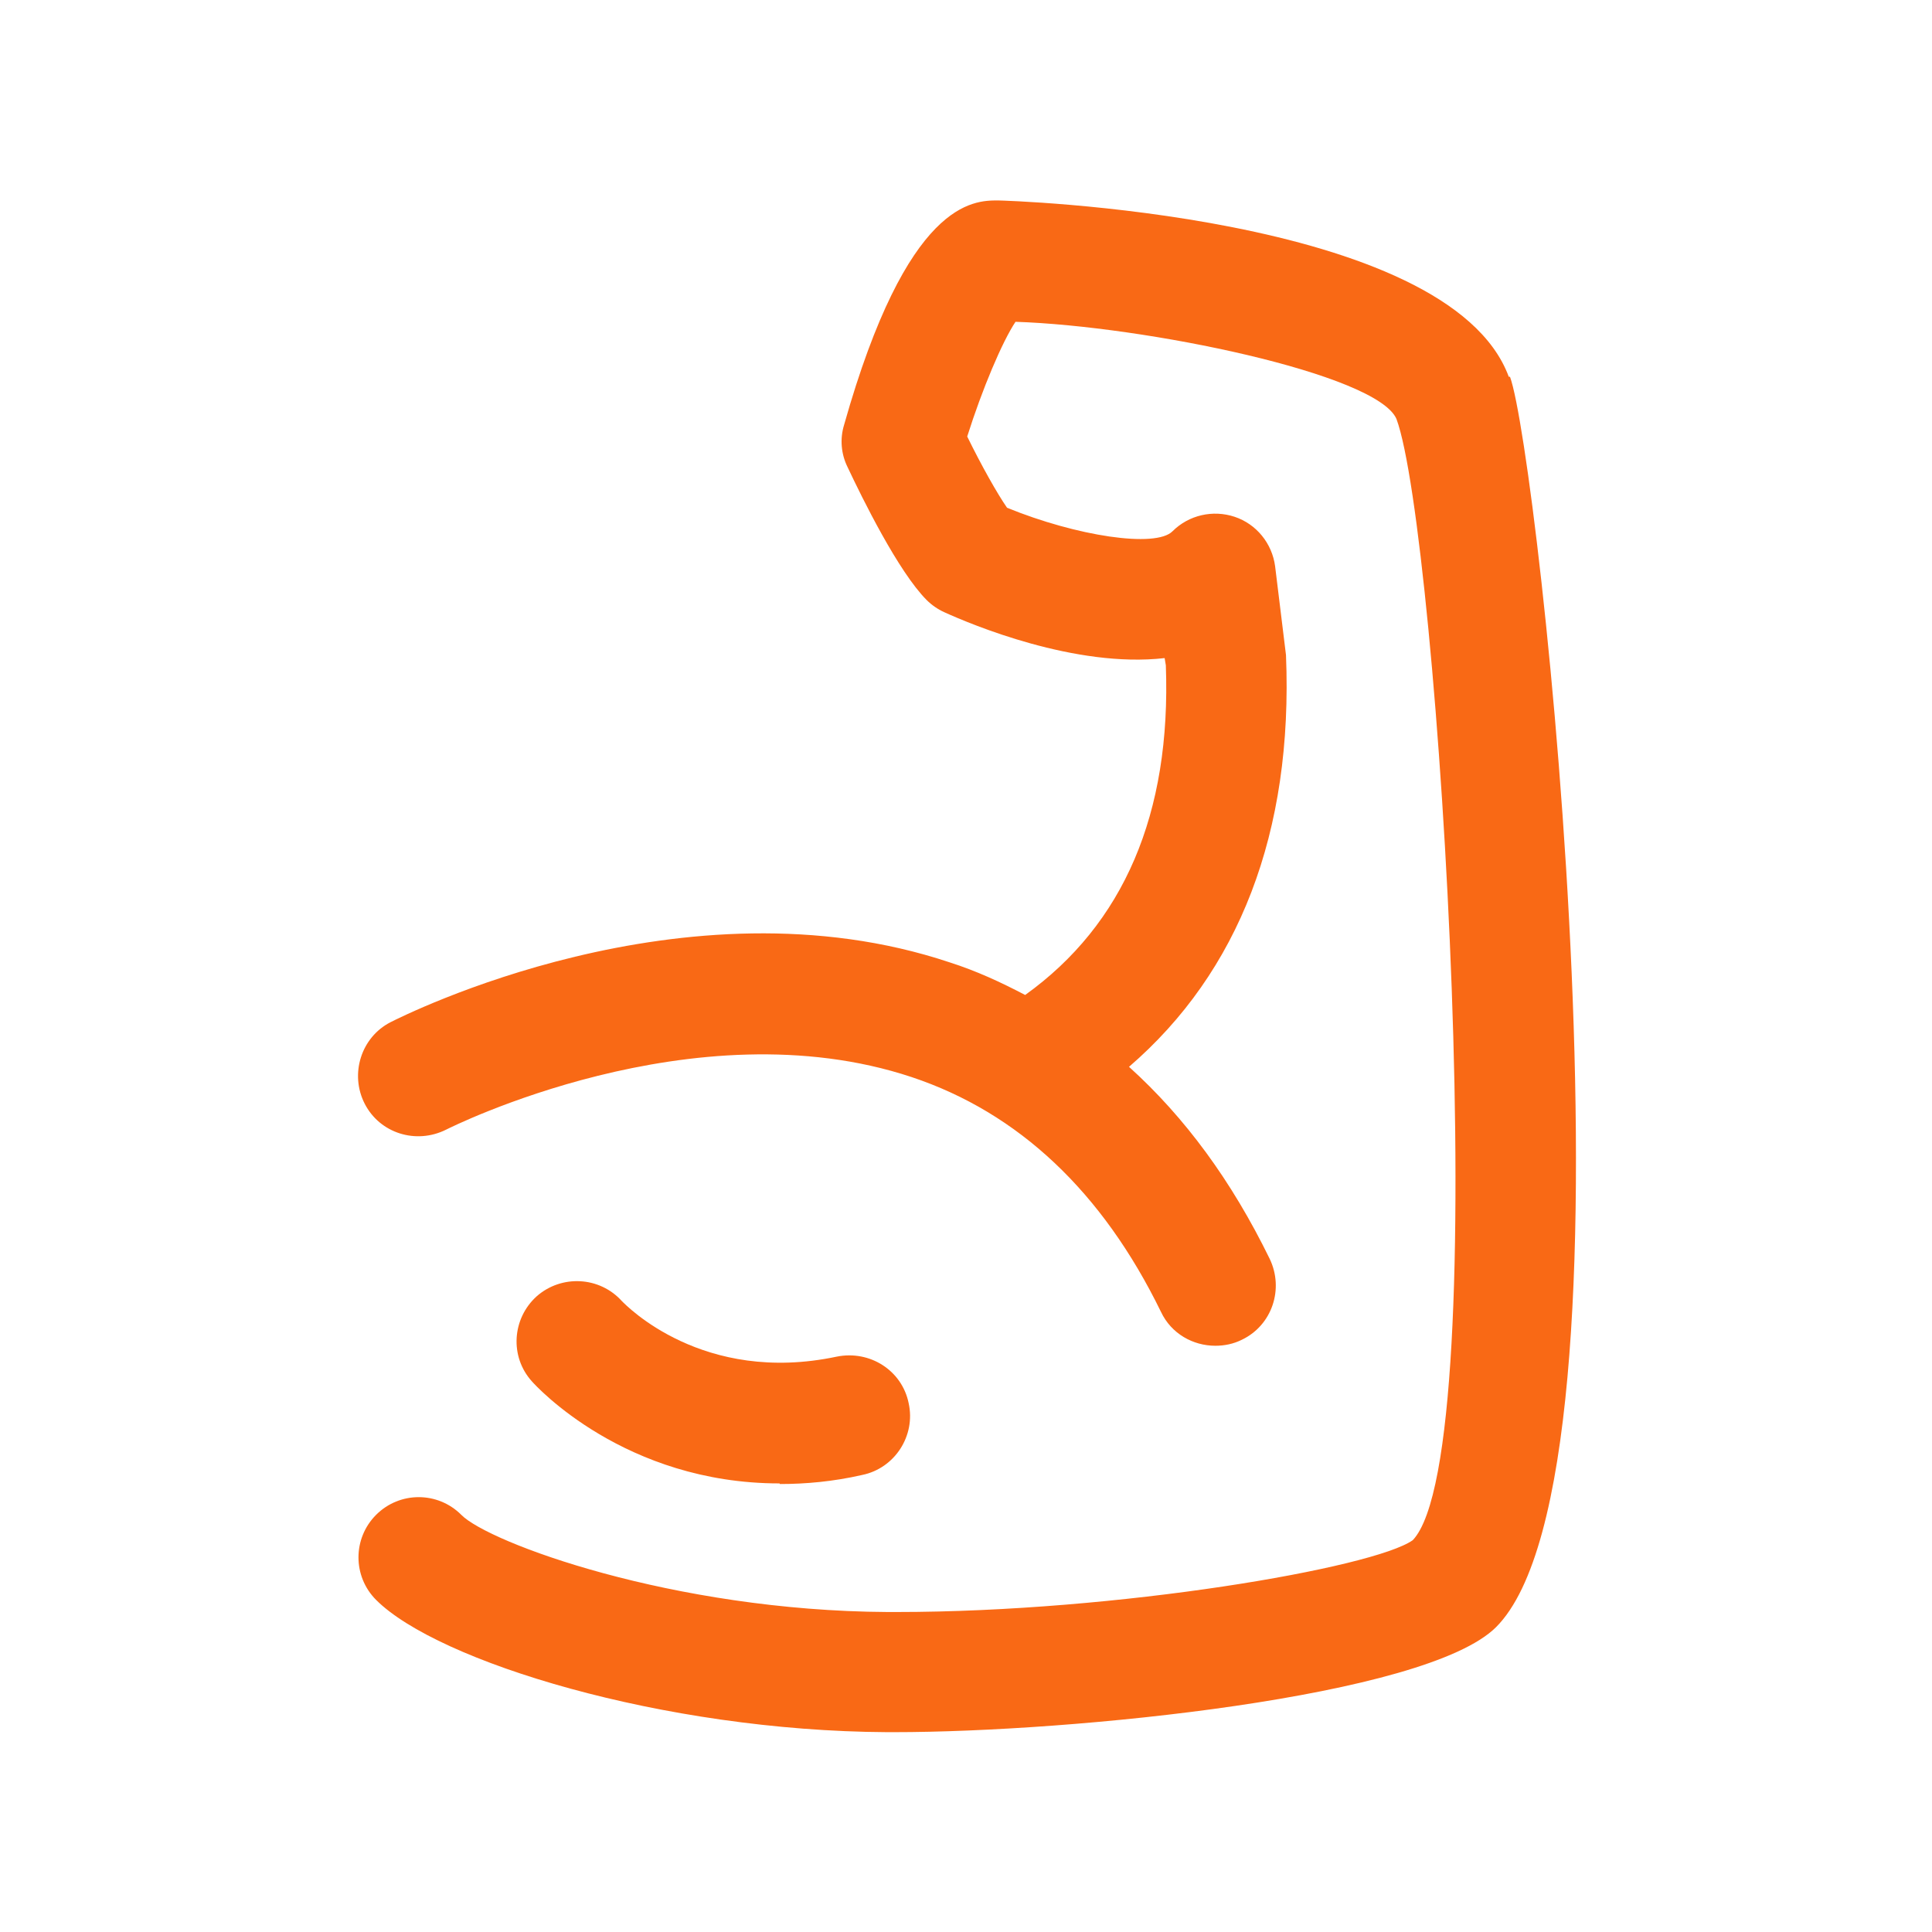 <?xml version="1.0" encoding="UTF-8"?>
<svg xmlns="http://www.w3.org/2000/svg" id="Icons" viewBox="0 0 32 32">
  <defs>
    <style>
      .cls-1 {
        fill: none;
      }

      .cls-2 {
        fill: #f96915;
      }
    </style>
  </defs>
  <g id="Icon">
    <g>
      <path class="cls-2" d="M24.99,6.24c-1-2.71-8.38-2.92-8.46-2.92-.41,0-1.5,0-2.55,3.72-.07.23-.05.48.06.7.24.51.84,1.73,1.31,2.2.08.08.18.15.29.2.44.2,2.17.93,3.65.76l.02.12c.09,2.46-.7,4.29-2.33,5.46-.4-.21-.81-.4-1.25-.54-4.4-1.47-9.06.89-9.26.99-.49.25-.68.86-.43,1.35.25.49.85.68,1.35.43.04-.02,4.1-2.07,7.71-.87,1.77.59,3.16,1.9,4.13,3.89.17.36.53.56.9.56.15,0,.3-.03.44-.1.5-.24.7-.84.46-1.34-.63-1.29-1.4-2.34-2.33-3.18,1.82-1.57,2.72-3.88,2.6-6.82l-.18-1.47c-.05-.38-.31-.7-.67-.82-.36-.12-.76-.03-1.03.24-.28.28-1.59.08-2.74-.39-.16-.23-.42-.69-.66-1.18.25-.79.58-1.57.8-1.9,2.14.07,5.99.86,6.31,1.61.69,1.86,1.66,17.11.27,18.57-.65.46-4.88,1.19-8.55,1.19-.05,0-.1,0-.15,0-3.56-.02-6.61-1.15-7.06-1.61-.39-.39-1.02-.39-1.41,0s-.39,1.02,0,1.41c1.02,1.02,4.75,2.17,8.46,2.19.04,0,.08,0,.12,0,2.94,0,8.81-.58,9.97-1.74,2.56-2.56.7-19.45.23-20.71Z"></path>
      <path class="cls-2" d="M12.92,24.58c.42,0,.88-.04,1.36-.15.54-.11.89-.65.77-1.19-.11-.54-.64-.88-1.19-.77-2.22.47-3.49-.85-3.56-.92-.37-.41-1-.44-1.41-.08-.41.37-.45,1-.08,1.41.07.08,1.54,1.69,4.1,1.69Z"></path>
    </g>
    <rect class="cls-1" width="32" height="32"></rect>
  </g>
</svg>
